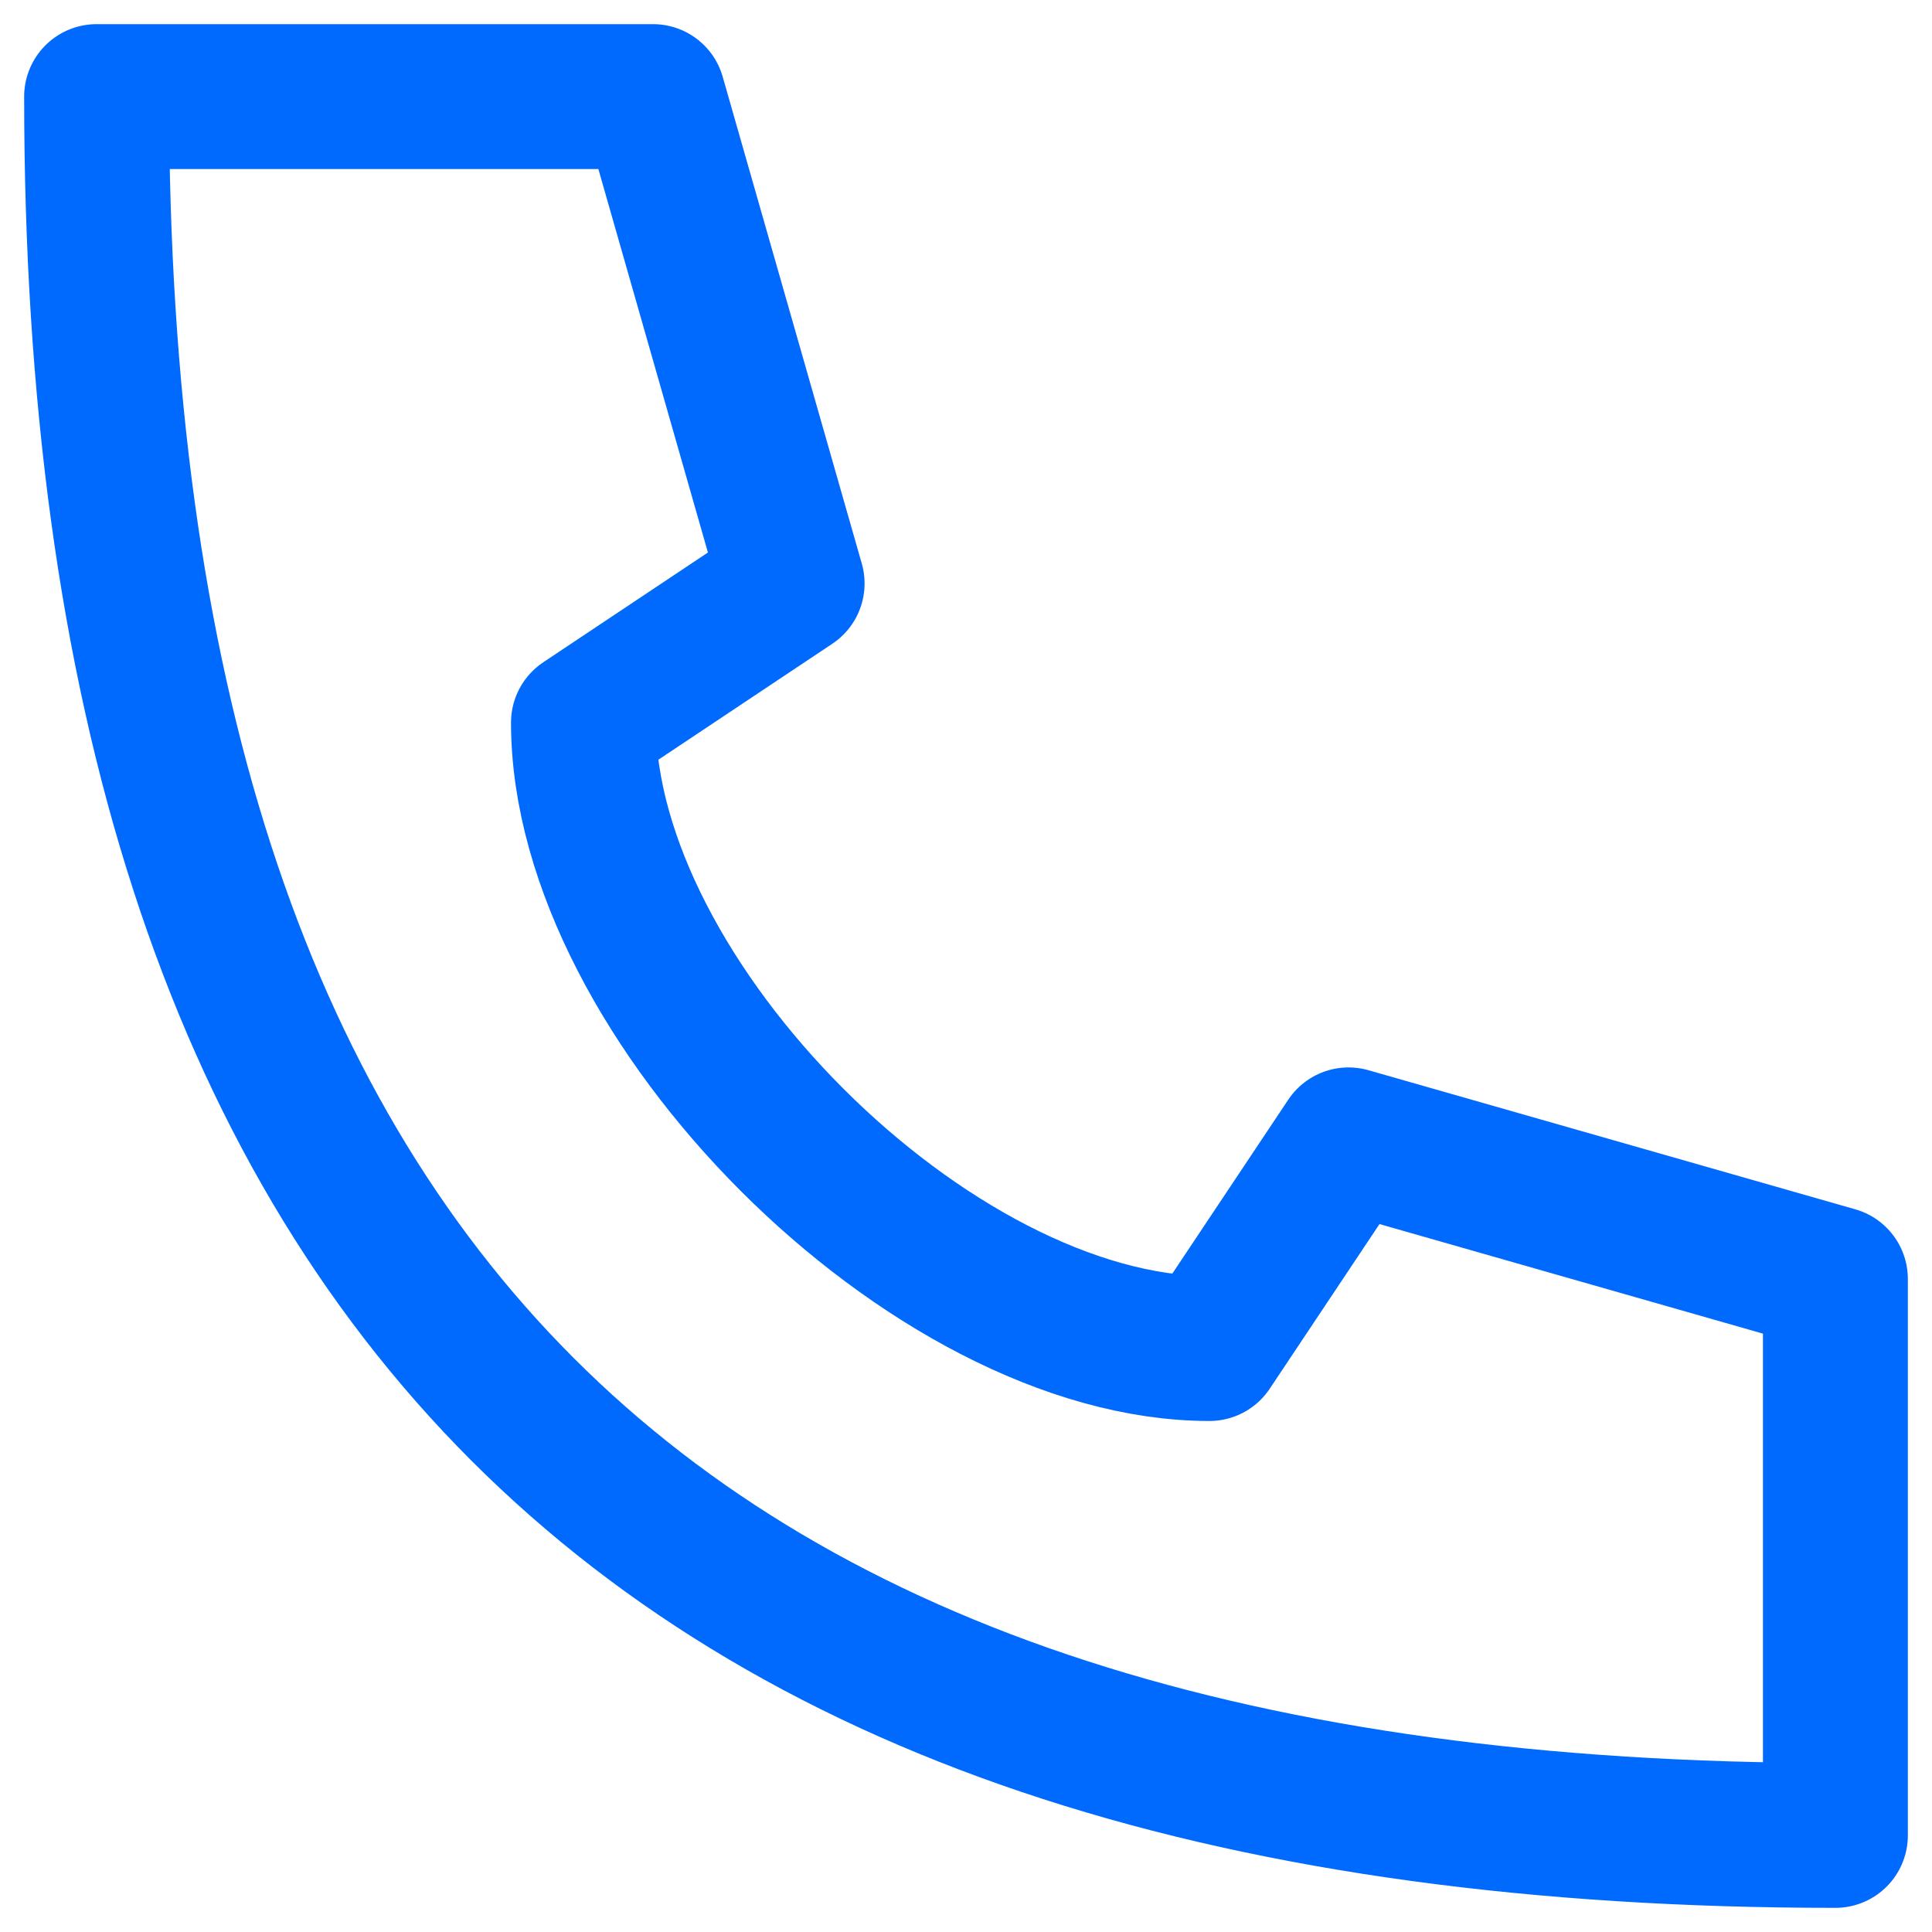 <svg width="20" height="20" viewBox="0 0 20 20" fill="none" xmlns="http://www.w3.org/2000/svg">
<path d="M1 1C1 13.24 6.76 19 19 19V13.24L13.96 11.8L12.52 13.96C9.64 13.96 6.04 10.36 6.04 7.48L8.2 6.04L6.76 1H1Z" stroke="#006AFF" stroke-width="1.5" stroke-linecap="round" stroke-linejoin="round"/>
</svg>
